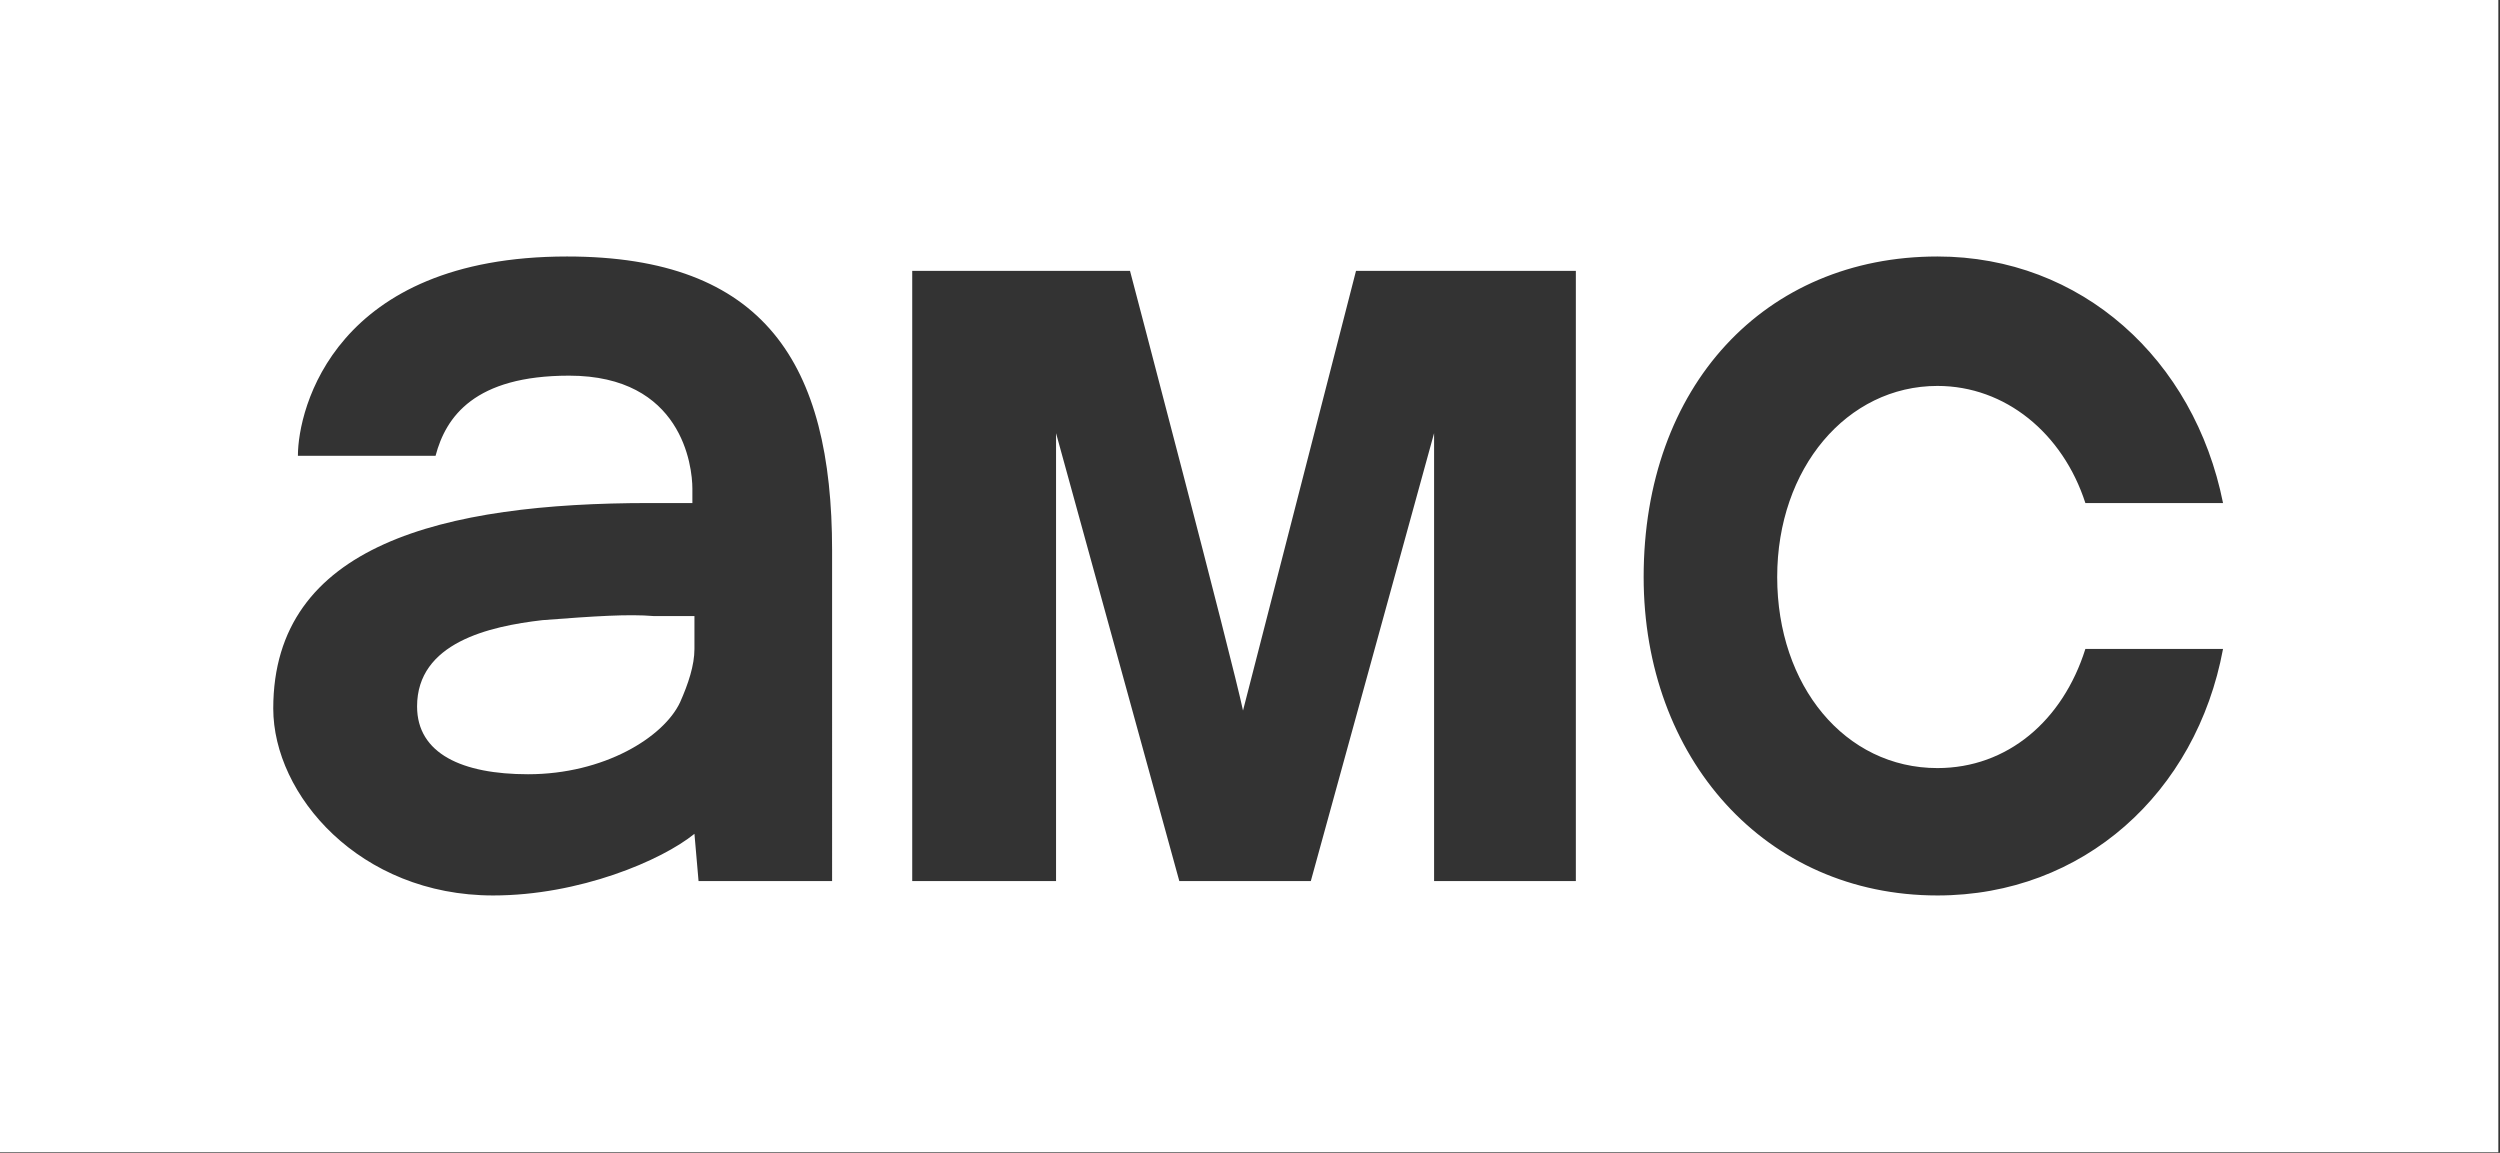 <?xml version="1.0" encoding="utf-8"?>
<!-- Generator: Adobe Illustrator 23.0.1, SVG Export Plug-In . SVG Version: 6.00 Build 0)  -->
<svg version="1.1"
	 id="svg2" xmlns:cc="http://creativecommons.org/ns#" xmlns:dc="http://purl.org/dc/elements/1.1/" xmlns:rdf="http://www.w3.org/1999/02/22-rdf-syntax-ns#" xmlns:svg="http://www.w3.org/2000/svg"
	 xmlns="http://www.w3.org/2000/svg" xmlns:xlink="http://www.w3.org/1999/xlink" x="0px" y="0px" viewBox="0 0 162.2 74.8"
	 style="enable-background:new 0 0 162.2 74.8;" xml:space="preserve">
<rect x="0" y="0" width="162.2" height="74.8" fill="#333333" stroke="none"/>
<style type="text/css">
	.st0{fill:#FFFFFF;}
</style>
<g id="g10" transform="matrix(1.333,0,0,-1.333,0,74.76)">
	<g>
		<path class="st0" d="M0,56.1V0h121.6v56.1H0z M40.4,13.2H34l-0.2,2.3c-1.6-1.3-5.6-3-9.8-3c-6.5,0-10.7,4.9-10.7,9.1
			c0,8,8.3,10,18.3,10c0,0,2.1,0,2.1,0v0c0,0,0,0.5,0,0.7c0,1.1-0.5,5.5-6,5.5c-4.6,0-6-2-6.5-3.9h-6.7c0,2.3,1.8,9.7,13.1,9.7
			c9.6,0,12.9-5.2,12.9-14.3V13.2z M69.8,13.2v21.8l-6-21.8h-6.4l-6,21.8V13.2h-7v29.7H55c0,0,5-19,5.5-21.4l5.5,21.4h10.7l0-29.7
			H69.8z M94.3,12.5C85.9,12.5,80,19.2,80,28c0,9.3,5.9,15.6,14.3,15.6c7,0,12.5-5,13.9-12h-6.7c-1.1,3.4-3.9,5.7-7.2,5.7
			c-4.4,0-7.8-4-7.8-9.3c0-5.3,3.3-9.3,7.8-9.3c3.4,0,6.1,2.3,7.2,5.8h6.7C106.9,17.5,101.4,12.5,94.3,12.5z"/>
		<path class="st0" d="M26.4,25.9c-2.6-0.3-6.1-1.1-6.1-4.2c0-2.3,2.2-3.3,5.4-3.3c3.7,0,6.6,1.8,7.4,3.5c0.4,0.9,0.7,1.8,0.7,2.6
			v1.6c0,0-1.8,0-2,0C30.6,26.2,29,26.1,26.4,25.9z"/>
	</g>
</g>
</svg>
